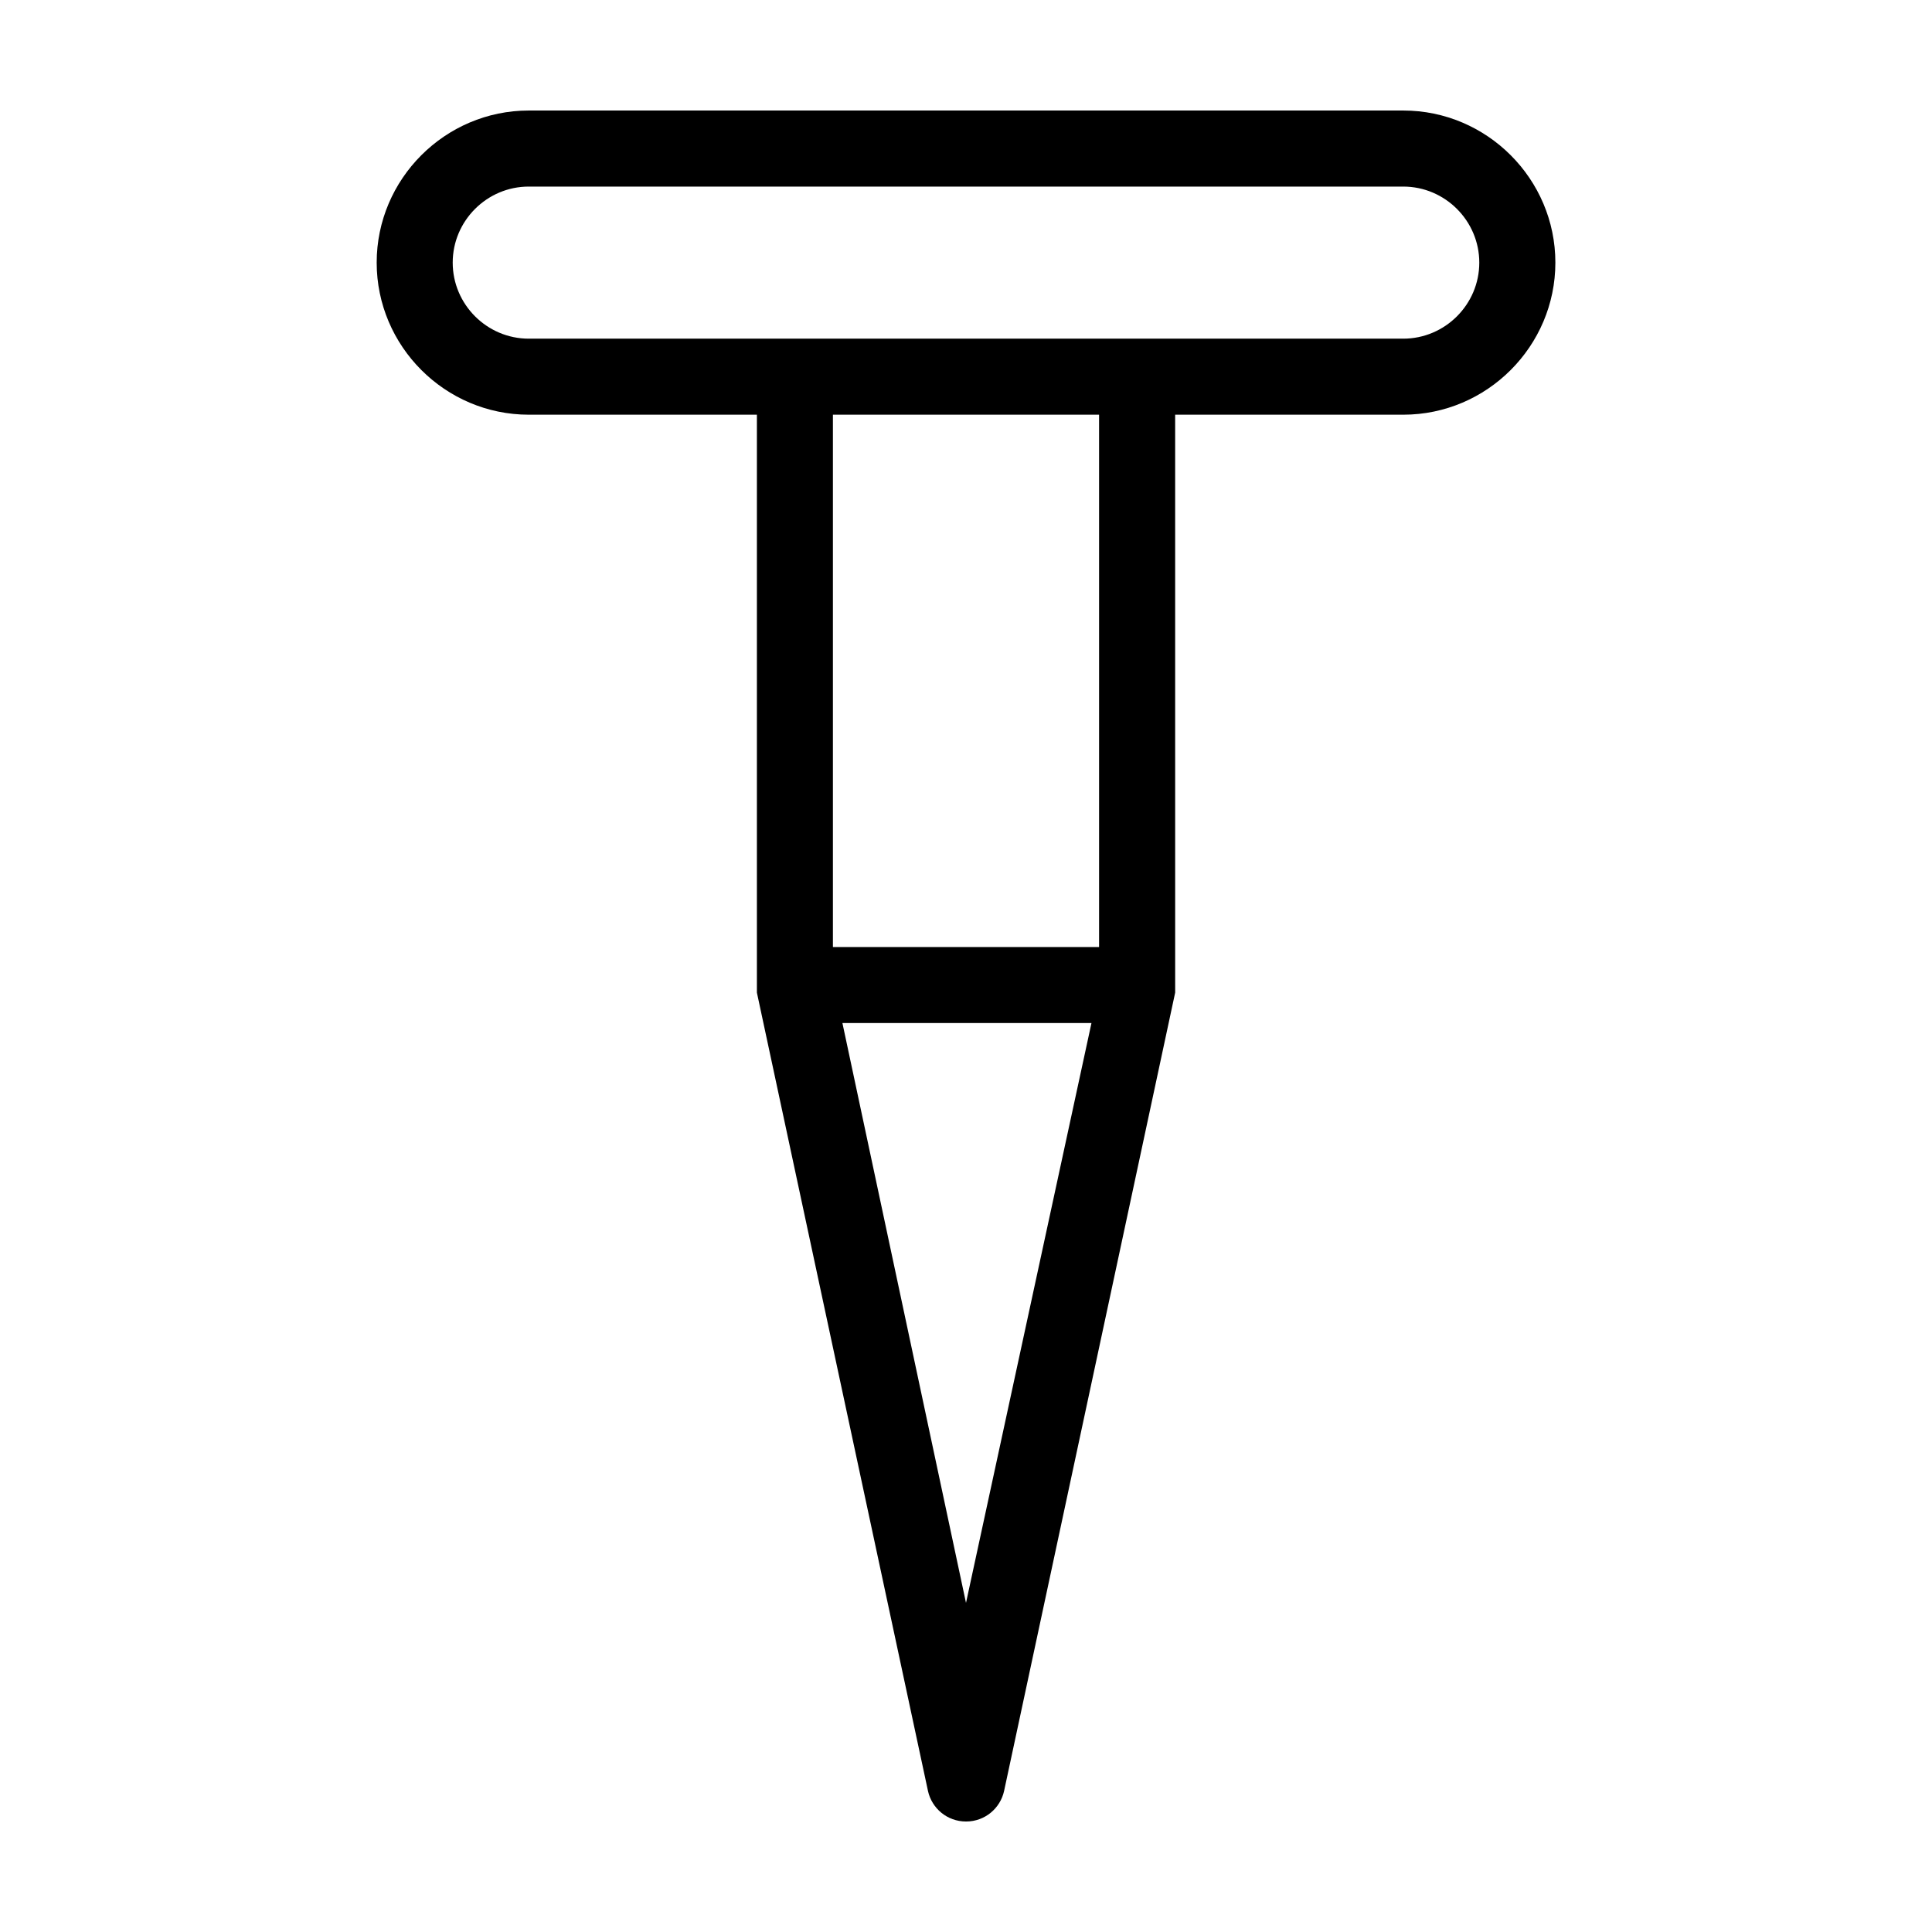 <?xml version="1.0" encoding="UTF-8"?>
<!-- Uploaded to: ICON Repo, www.svgrepo.com, Generator: ICON Repo Mixer Tools -->
<svg fill="#000000" width="800px" height="800px" version="1.1" viewBox="144 144 512 512" xmlns="http://www.w3.org/2000/svg">
 <path d="m515.88 173.29h-231.75c-22.168 0-40.305 18.137-40.305 40.305 0 22.168 18.137 40.305 40.305 40.305h60.457v151.14 2.016l45.344 211.6c1.008 4.535 5.039 8.062 10.078 8.062s9.07-3.527 10.078-8.062l45.344-211.6v-2.016l-0.004-151.14h60.457c22.168 0 40.305-18.137 40.305-40.305 0-22.168-18.137-40.305-40.305-40.305zm-115.88 395.49-32.75-153.66h66zm35.266-173.81h-70.535v-141.07h70.535zm80.609-161.22h-231.75c-11.082 0-20.152-9.07-20.152-20.152 0-11.082 9.07-20.152 20.152-20.152h231.75c11.082 0 20.152 9.07 20.152 20.152 0 11.082-9.07 20.152-20.152 20.152z"/>
</svg>